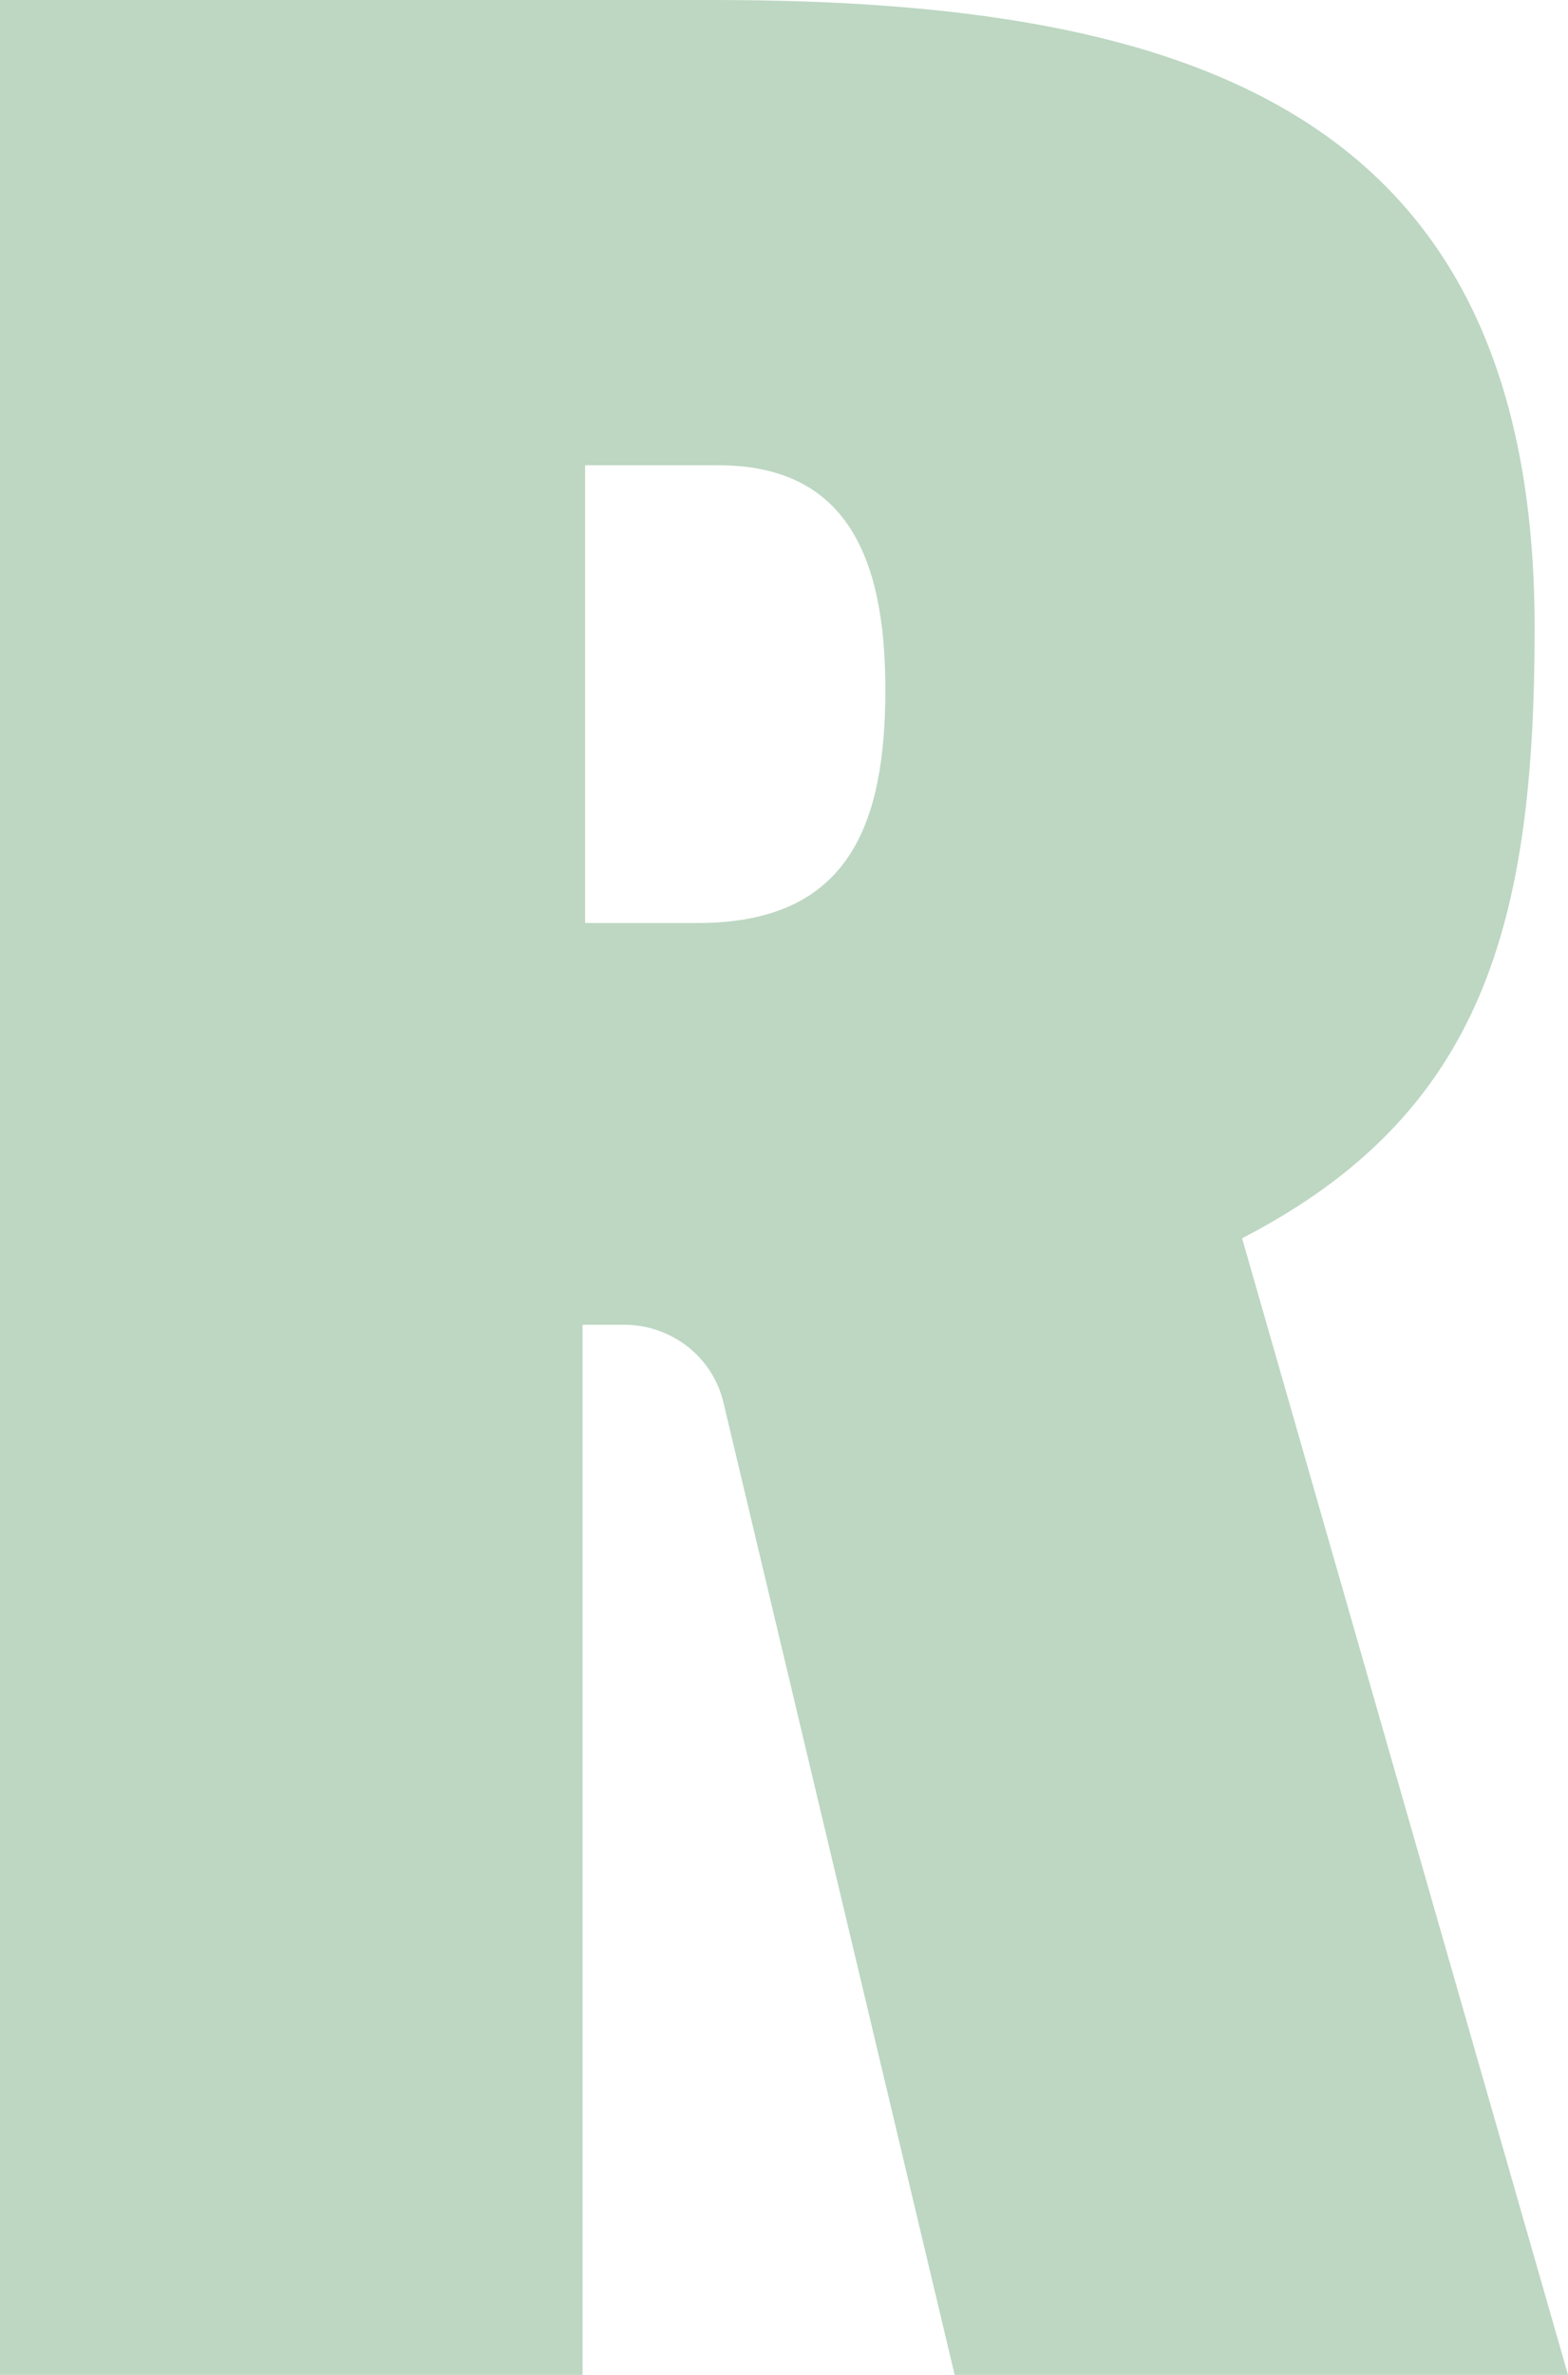 <svg width="74" height="112" viewBox="0 0 74 112" fill="none" xmlns="http://www.w3.org/2000/svg">
<path d="M0 0H33.669C56.439 0 72.425 5.396 72.425 29.619C72.425 43.529 70.003 52.523 58.619 58.398L74 112H45.054L34.154 66.193C33.669 64.034 31.732 62.475 29.43 62.475H27.493V112H0V0ZM32.943 43.529C40.088 43.529 41.784 38.852 41.784 32.497C41.784 26.141 39.846 21.944 33.912 21.944H27.614V43.529H32.943Z" fill="#BDD7C2"/>
</svg>
